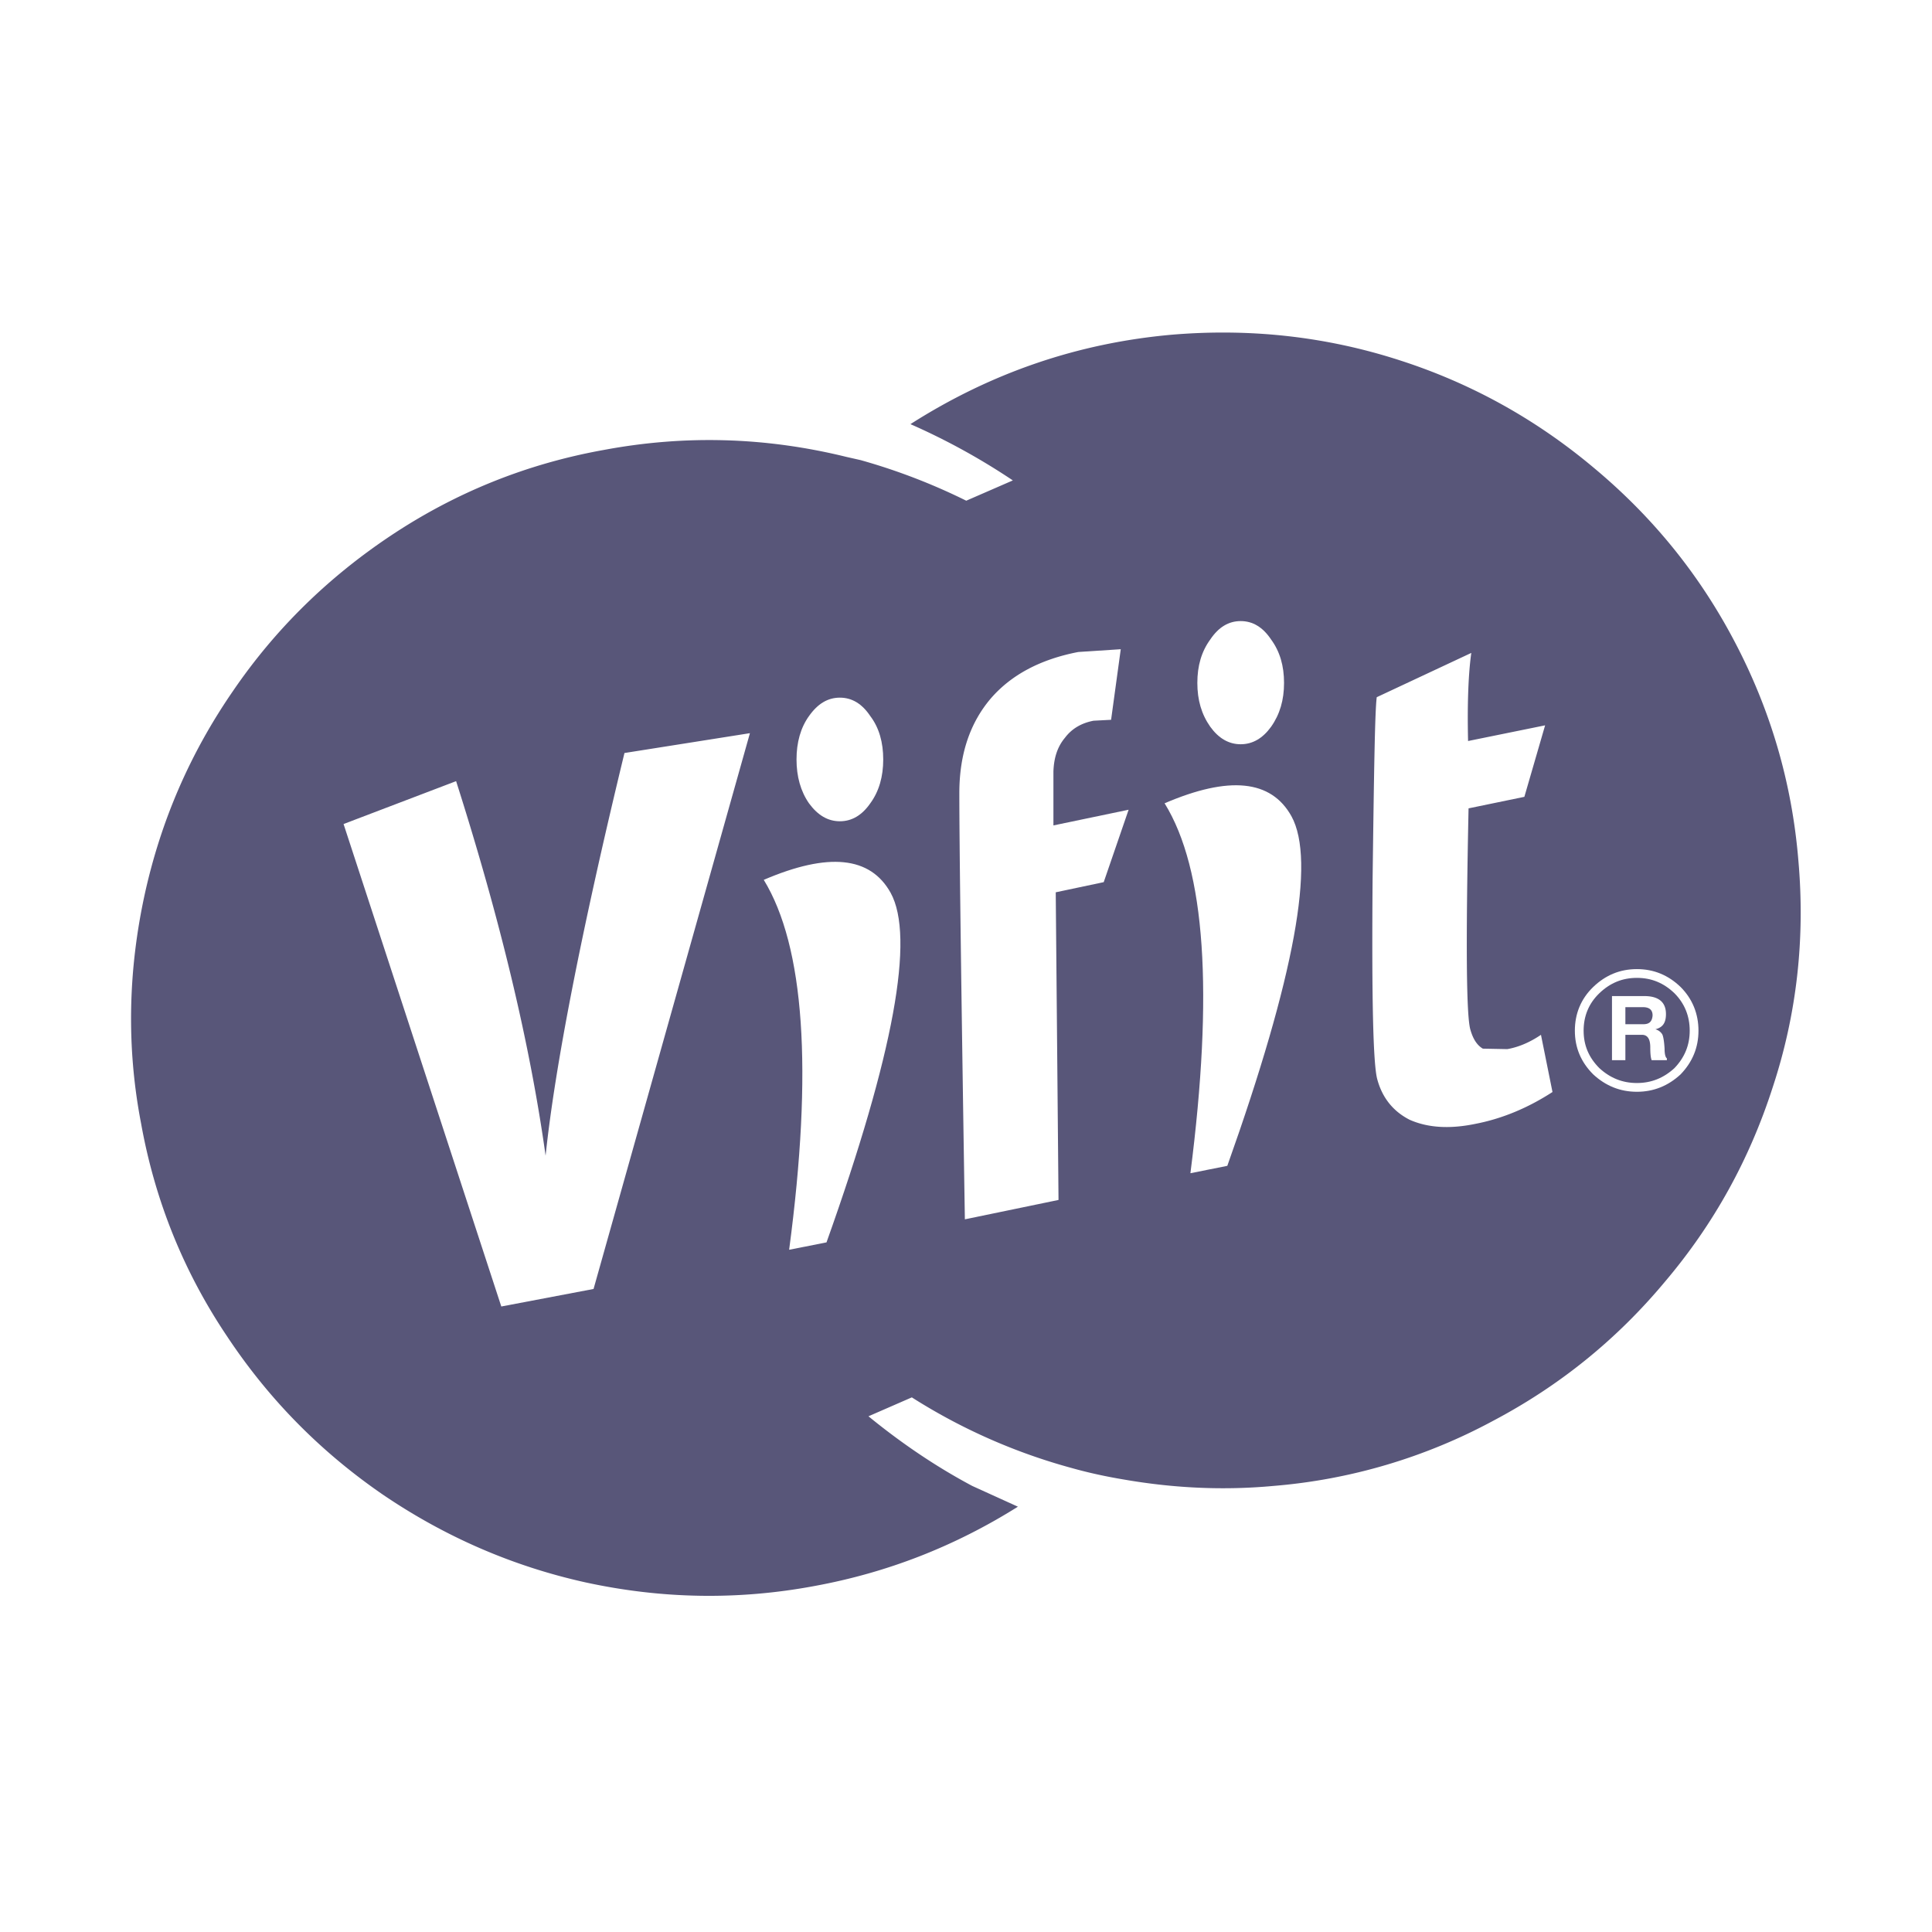 <svg xmlns="http://www.w3.org/2000/svg" width="2500" height="2500" viewBox="0 0 192.756 192.756"><path fill-rule="evenodd" clip-rule="evenodd" fill="#fff" d="M0 0h192.756v192.756H0V0z"/><path d="M166.949 41.626a63.97 63.97 0 0 0-21.537-11.965c-8.236-2.669-16.658-3.636-25.311-2.854-11.918 1.013-22.641 5.062-32.212 12.057l-2.024 1.657c-10.032-3.037-20.202-3.636-30.51-1.749-8.56 1.611-16.429 4.786-23.654 9.526-6.948 4.602-12.793 10.4-17.533 17.303-4.786 6.902-8.007 14.45-9.848 22.595-1.841 8.467-1.979 16.934-.368 25.495 1.564 8.559 4.74 16.428 9.526 23.654 4.602 6.947 10.354 12.793 17.257 17.531 6.949 4.74 14.45 8.008 22.595 9.85a63.39 63.39 0 0 0 25.494.367c10.538-1.934 19.926-6.213 28.163-12.84 7.916 2.393 16.016 3.268 24.299 2.531 8.65-.736 16.797-3.174 24.436-7.178 7.363-3.959 13.76-9.113 19.145-15.51 5.383-6.441 9.387-13.621 11.963-21.582a64.436 64.436 0 0 0 2.854-25.31c-.781-8.652-3.174-16.843-7.225-24.482-3.914-7.361-9.066-13.712-15.51-19.096zm-27.242-5.66c7.133 2.301 13.574 5.89 19.326 10.722 5.799 4.833 10.447 10.539 13.945 17.165 3.635 6.857 5.797 14.174 6.441 21.951.691 7.776-.139 15.37-2.576 22.733-2.301 7.133-5.846 13.576-10.723 19.328-4.832 5.799-10.539 10.4-17.166 13.896a55.622 55.622 0 0 1-21.904 6.49c-4.969.459-9.939.229-14.955-.645a49.105 49.105 0 0 1-5.201-1.15 58.151 58.151 0 0 1-15.922-7.041l-4.326 1.887c3.267 2.668 6.719 5.016 10.355 6.949l4.555 2.07c-6.304 3.957-13.023 6.58-20.294 7.914-7.639 1.428-15.278 1.289-22.871-.367-7.271-1.611-14.036-4.557-20.249-8.789-6.212-4.281-11.366-9.527-15.508-15.785-4.326-6.441-7.179-13.529-8.56-21.215-1.473-7.639-1.288-15.277.368-22.871 1.611-7.317 4.51-14.036 8.79-20.248 4.234-6.213 9.526-11.367 15.739-15.508 6.488-4.326 13.575-7.179 21.26-8.56 8.099-1.519 16.152-1.289 24.206.69l1.427.323a60.806 60.806 0 0 1 10.538 4.049l4.648-2.024a66.343 66.343 0 0 0-10.216-5.614c8.007-5.108 16.705-8.1 26.138-8.928 7.778-.643 15.372.185 22.735 2.578z" fill-rule="evenodd" clip-rule="evenodd" fill="#fff"/><path d="M159.033 46.688c-5.752-4.832-12.193-8.421-19.326-10.722-7.363-2.393-14.957-3.222-22.734-2.577-9.434.828-18.131 3.819-26.138 8.928a66.25 66.25 0 0 1 10.216 5.614l-4.648 2.024a60.726 60.726 0 0 0-10.538-4.049l-1.427-.323c-8.053-1.979-16.106-2.208-24.206-.69-7.685 1.38-14.772 4.234-21.26 8.56-6.213 4.142-11.505 9.295-15.739 15.508-4.28 6.212-7.179 12.931-8.79 20.248-1.656 7.593-1.841 15.232-.368 22.871 1.381 7.686 4.234 14.773 8.56 21.215 4.142 6.258 9.296 11.504 15.508 15.785 6.213 4.232 12.978 7.178 20.249 8.789 7.593 1.656 15.232 1.795 22.871.367 7.271-1.334 13.99-3.957 20.294-7.914l-4.555-2.07c-3.636-1.934-7.088-4.281-10.355-6.949l4.326-1.887a58.151 58.151 0 0 0 15.922 7.041c1.795.506 3.545.873 5.201 1.15 5.016.873 9.986 1.104 14.955.645a55.655 55.655 0 0 0 21.904-6.49c6.627-3.496 12.334-8.098 17.166-13.896 4.877-5.752 8.422-12.195 10.723-19.328 2.438-7.363 3.268-14.957 2.576-22.733-.645-7.777-2.807-15.094-6.441-21.951-3.499-6.627-8.147-12.333-13.946-17.166z" fill-rule="evenodd" clip-rule="evenodd" fill="#585679"/><path d="M111.818 64.773l-4.232.276c-3.82.737-6.719 2.301-8.744 4.648-2.071 2.438-3.129 5.568-3.129 9.434 0 5.246.185 19.419.552 42.521l9.343-1.934-.277-30.693 4.787-1.013 2.484-7.225-7.502 1.565v-5.384c.047-1.38.414-2.484 1.15-3.359.691-.92 1.658-1.473 2.854-1.703l1.75-.092.964-7.041zM146.518 80.65l5.568-1.15 2.07-7.133-7.686 1.564c-.092-3.912.047-6.857.322-8.79l-9.434 4.418c-.184 1.38-.275 7.455-.414 18.223-.092 11.643.045 18.315.461 19.879.506 1.887 1.609 3.223 3.221 4.051 1.748.781 3.912.967 6.58.414 2.623-.506 5.199-1.564 7.686-3.176l-1.15-5.707c-1.15.783-2.301 1.244-3.359 1.428l-2.439-.047c-.553-.322-.967-.92-1.242-1.887-.415-1.38-.462-8.742-.184-22.087zM45.506 77.935l-11.229 4.279 15.738 48.135 9.204-1.748L74.82 73.149l-12.517 1.979c-4.372 18.04-6.949 31.431-7.869 40.175-1.564-11.229-4.556-23.655-8.928-37.368zM166.213 101.174c0-1.195-.736-1.795-2.162-1.795h-3.223v6.396h1.336v-2.531h1.656c.553 0 .828.416.828 1.244 0 .643.045 1.059.139 1.287h1.518v-.184c-.139-.092-.23-.414-.23-.967-.045-.781-.137-1.242-.23-1.426a1.141 1.141 0 0 0-.689-.506c.735-.184 1.057-.643 1.057-1.518zm-4.049-.69h1.748c.645 0 .967.275.967.828-.047.598-.322.875-.922.875h-1.793v-1.703z" fill-rule="evenodd" clip-rule="evenodd" fill="#fff"/><path d="M159.264 106.881c1.15 1.059 2.484 1.609 4.051 1.609 1.564 0 2.898-.551 4.049-1.609 1.104-1.15 1.656-2.486 1.656-4.051s-.553-2.945-1.656-4.049c-1.15-1.105-2.484-1.656-4.049-1.656-1.566 0-2.9.551-4.051 1.656-1.15 1.104-1.703 2.484-1.703 4.049s.552 2.9 1.703 4.051" fill="none" stroke="#fff" stroke-width=".874" stroke-linecap="round" stroke-linejoin="round" stroke-miterlimit="2.613"/><path d="M78.732 124.689l3.728-.736c6.719-18.822 8.835-30.464 6.396-34.882-2.025-3.635-6.213-4.05-12.655-1.289 4.049 6.627 4.924 18.913 2.531 36.907zM86.831 71.446c-.829-1.243-1.84-1.841-3.037-1.841s-2.209.598-3.083 1.841c-.828 1.15-1.242 2.623-1.242 4.326s.414 3.175 1.242 4.372c.875 1.196 1.887 1.794 3.083 1.794s2.208-.599 3.037-1.794c.875-1.197 1.289-2.669 1.289-4.372s-.414-3.175-1.289-4.326zM128.846 81.432c-2.025-3.635-6.213-4.05-12.654-1.288 4.096 6.626 4.877 18.913 2.576 36.907l3.682-.736c6.718-18.868 8.835-30.465 6.396-34.883zM123.783 61.966c-1.195 0-2.209.599-3.037 1.841-.873 1.196-1.287 2.623-1.287 4.326s.414 3.129 1.287 4.372c.828 1.151 1.842 1.749 3.037 1.749 1.197 0 2.209-.598 3.037-1.749.875-1.242 1.289-2.669 1.289-4.372s-.414-3.129-1.289-4.326c-.828-1.242-1.84-1.841-3.037-1.841z" fill-rule="evenodd" clip-rule="evenodd" fill="#fff"/></svg>
